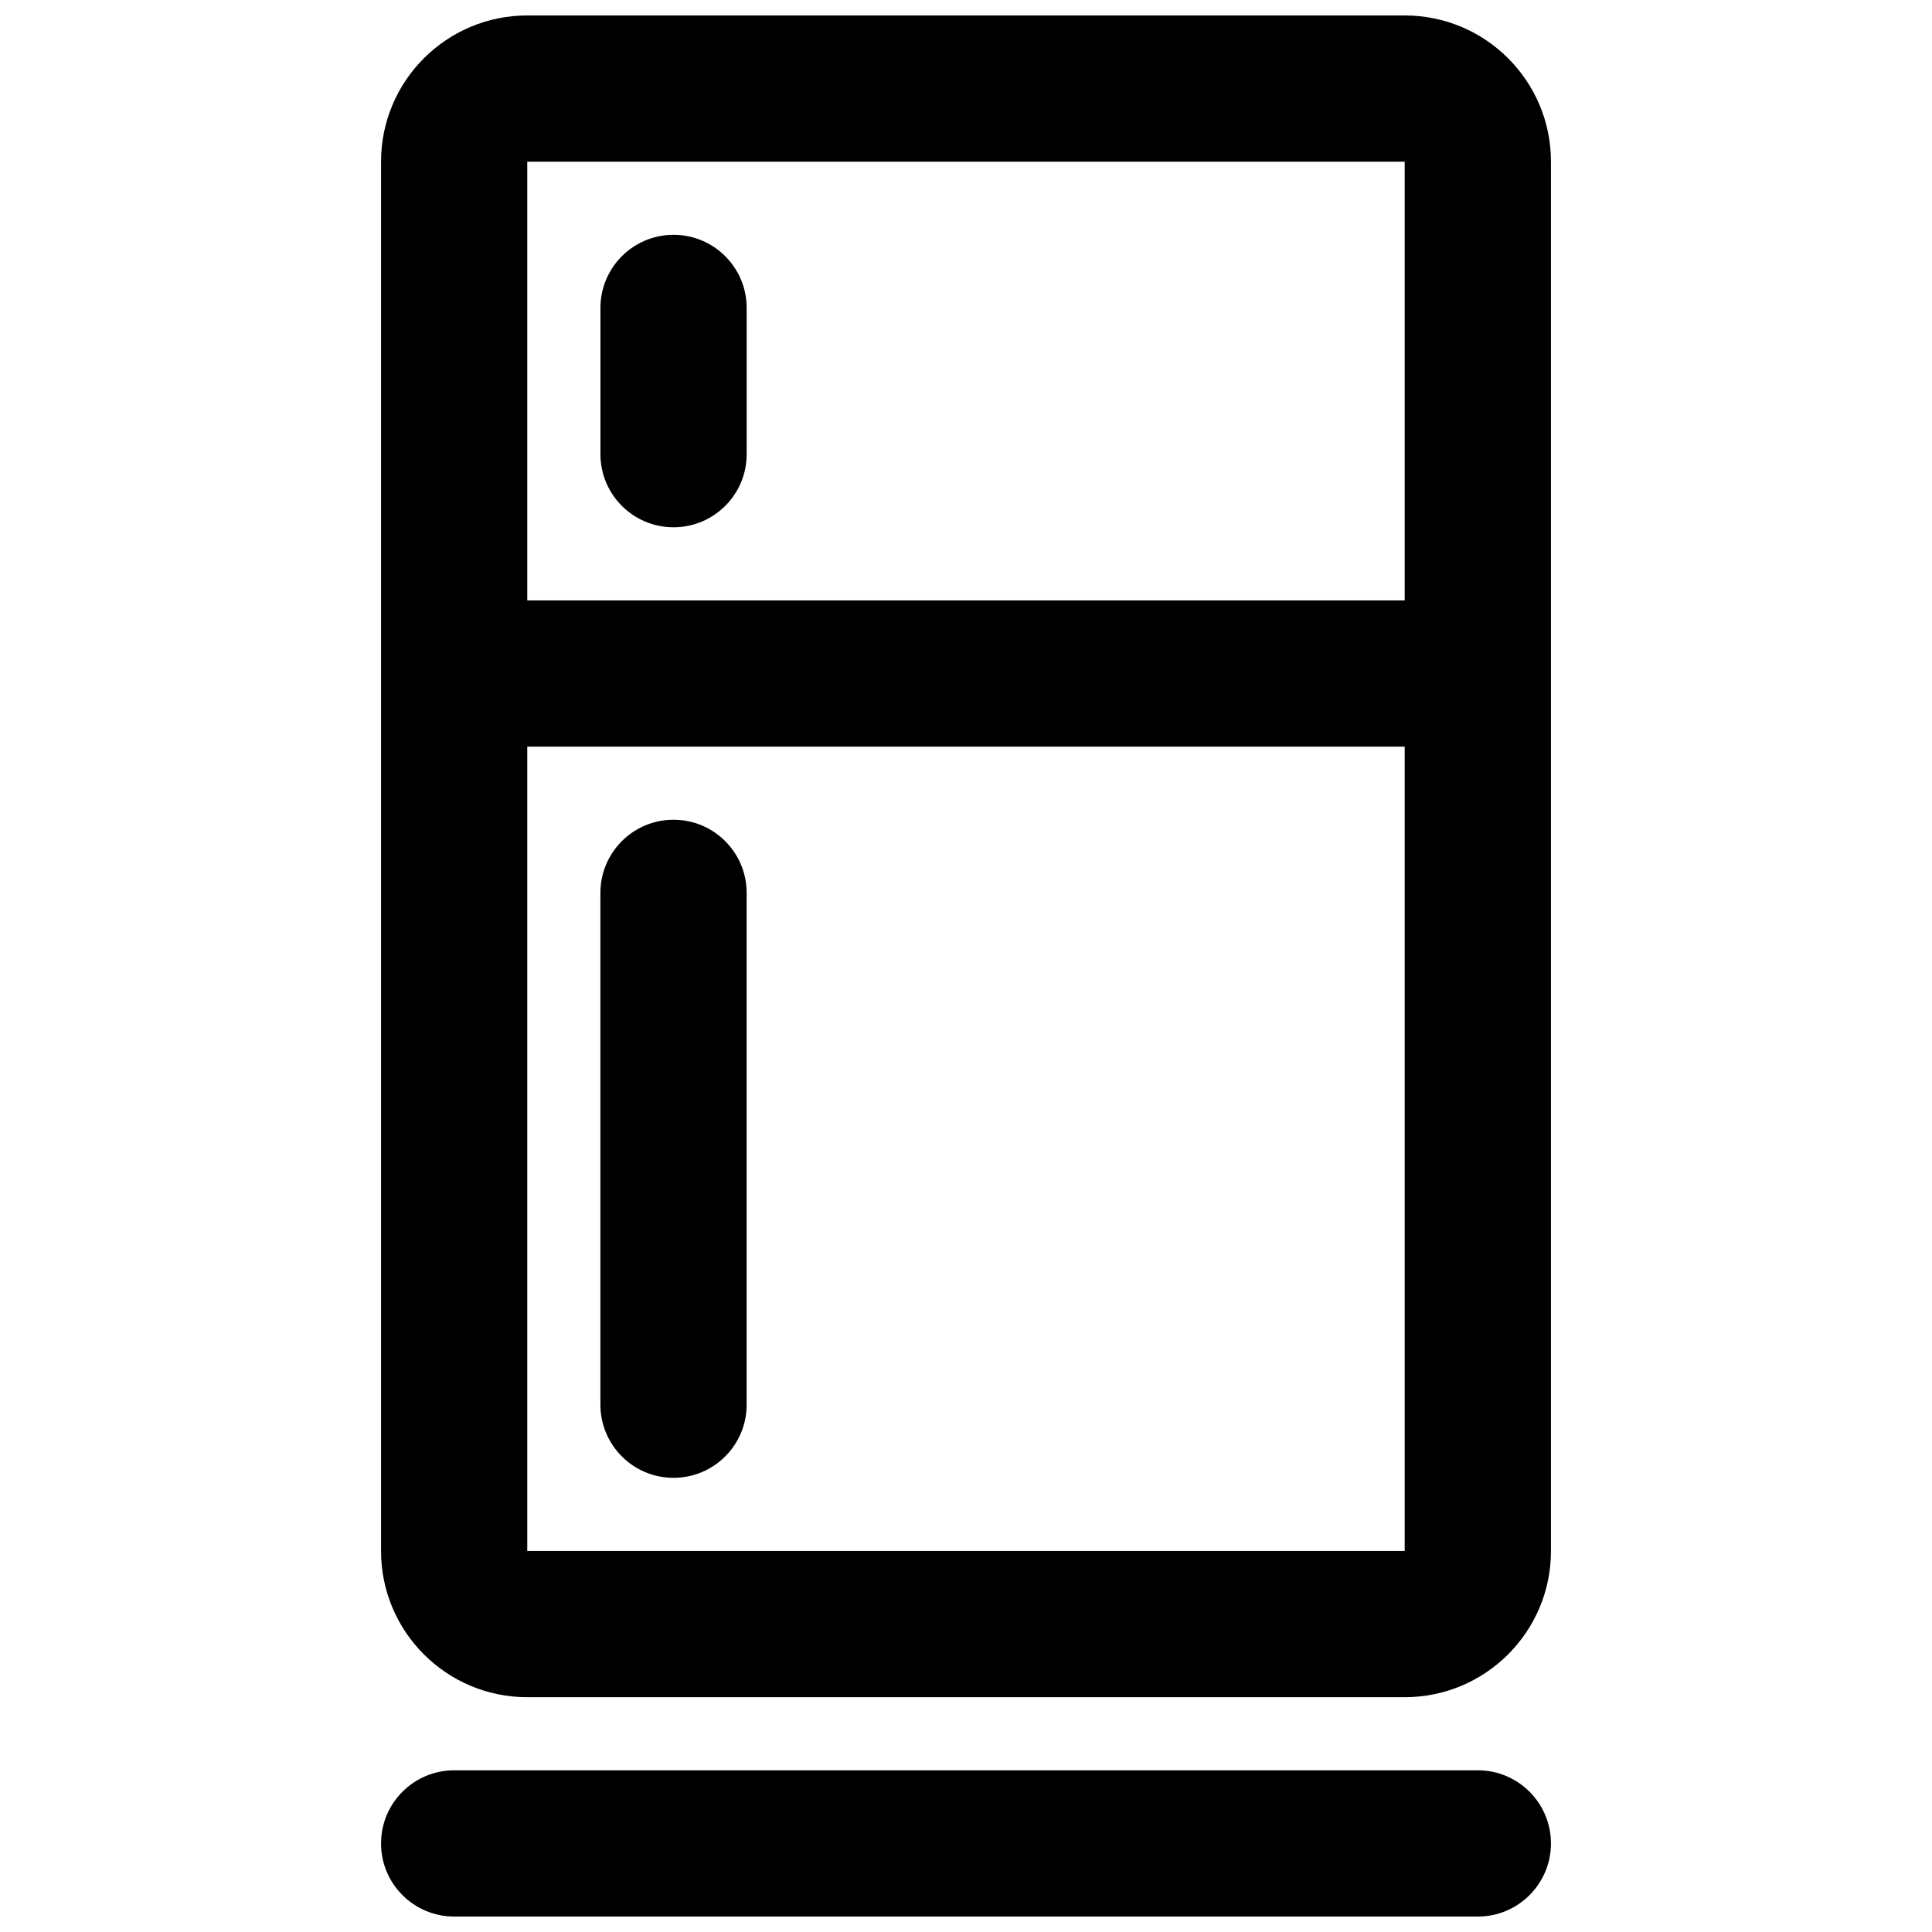 <?xml version="1.0" encoding="UTF-8"?>
<!-- Uploaded to: SVG Repo, www.svgrepo.com, Generator: SVG Repo Mixer Tools -->
<svg width="800px" height="800px" version="1.1" viewBox="144 144 512 512" xmlns="http://www.w3.org/2000/svg">
 <defs>
  <clipPath id="b">
   <path d="m244 148.09h312v445.91h-312z"/>
  </clipPath>
  <clipPath id="a">
   <path d="m244 613h312v38.902h-312z"/>
  </clipPath>
 </defs>
 <path d="m303.12 264.36c0 10.699 8.676 19.375 19.375 19.375 10.703 0 19.379-8.676 19.379-19.375v-38.758c0-10.699-8.676-19.375-19.379-19.375-10.699 0-19.375 8.676-19.375 19.375z"/>
 <path d="m322.49 361.24c10.703 0 19.379 8.68 19.379 19.379v135.64c0 10.699-8.676 19.379-19.379 19.379-10.699 0-19.375-8.68-19.375-19.379v-135.64c0-10.699 8.676-19.379 19.375-19.379z"/>
 <g clip-path="url(#b)">
  <path d="m244.98 186.85v368.17c0 21.406 17.352 38.754 38.754 38.754h232.53c21.402 0 38.758-17.348 38.758-38.754v-368.17c0-21.402-17.355-38.754-38.758-38.754h-232.53c-21.402 0-38.754 17.352-38.754 38.754zm271.28 0h-232.53v116.27h232.53zm0 368.17v-213.15h-232.53v213.15z" fill-rule="evenodd"/>
 </g>
 <g clip-path="url(#a)">
  <path d="m555.02 632.53c0-10.703-8.68-19.379-19.379-19.379h-271.28c-10.703 0-19.379 8.676-19.379 19.379 0 10.699 8.676 19.375 19.379 19.375h271.28c10.699 0 19.379-8.676 19.379-19.375z"/>
 </g>
</svg>